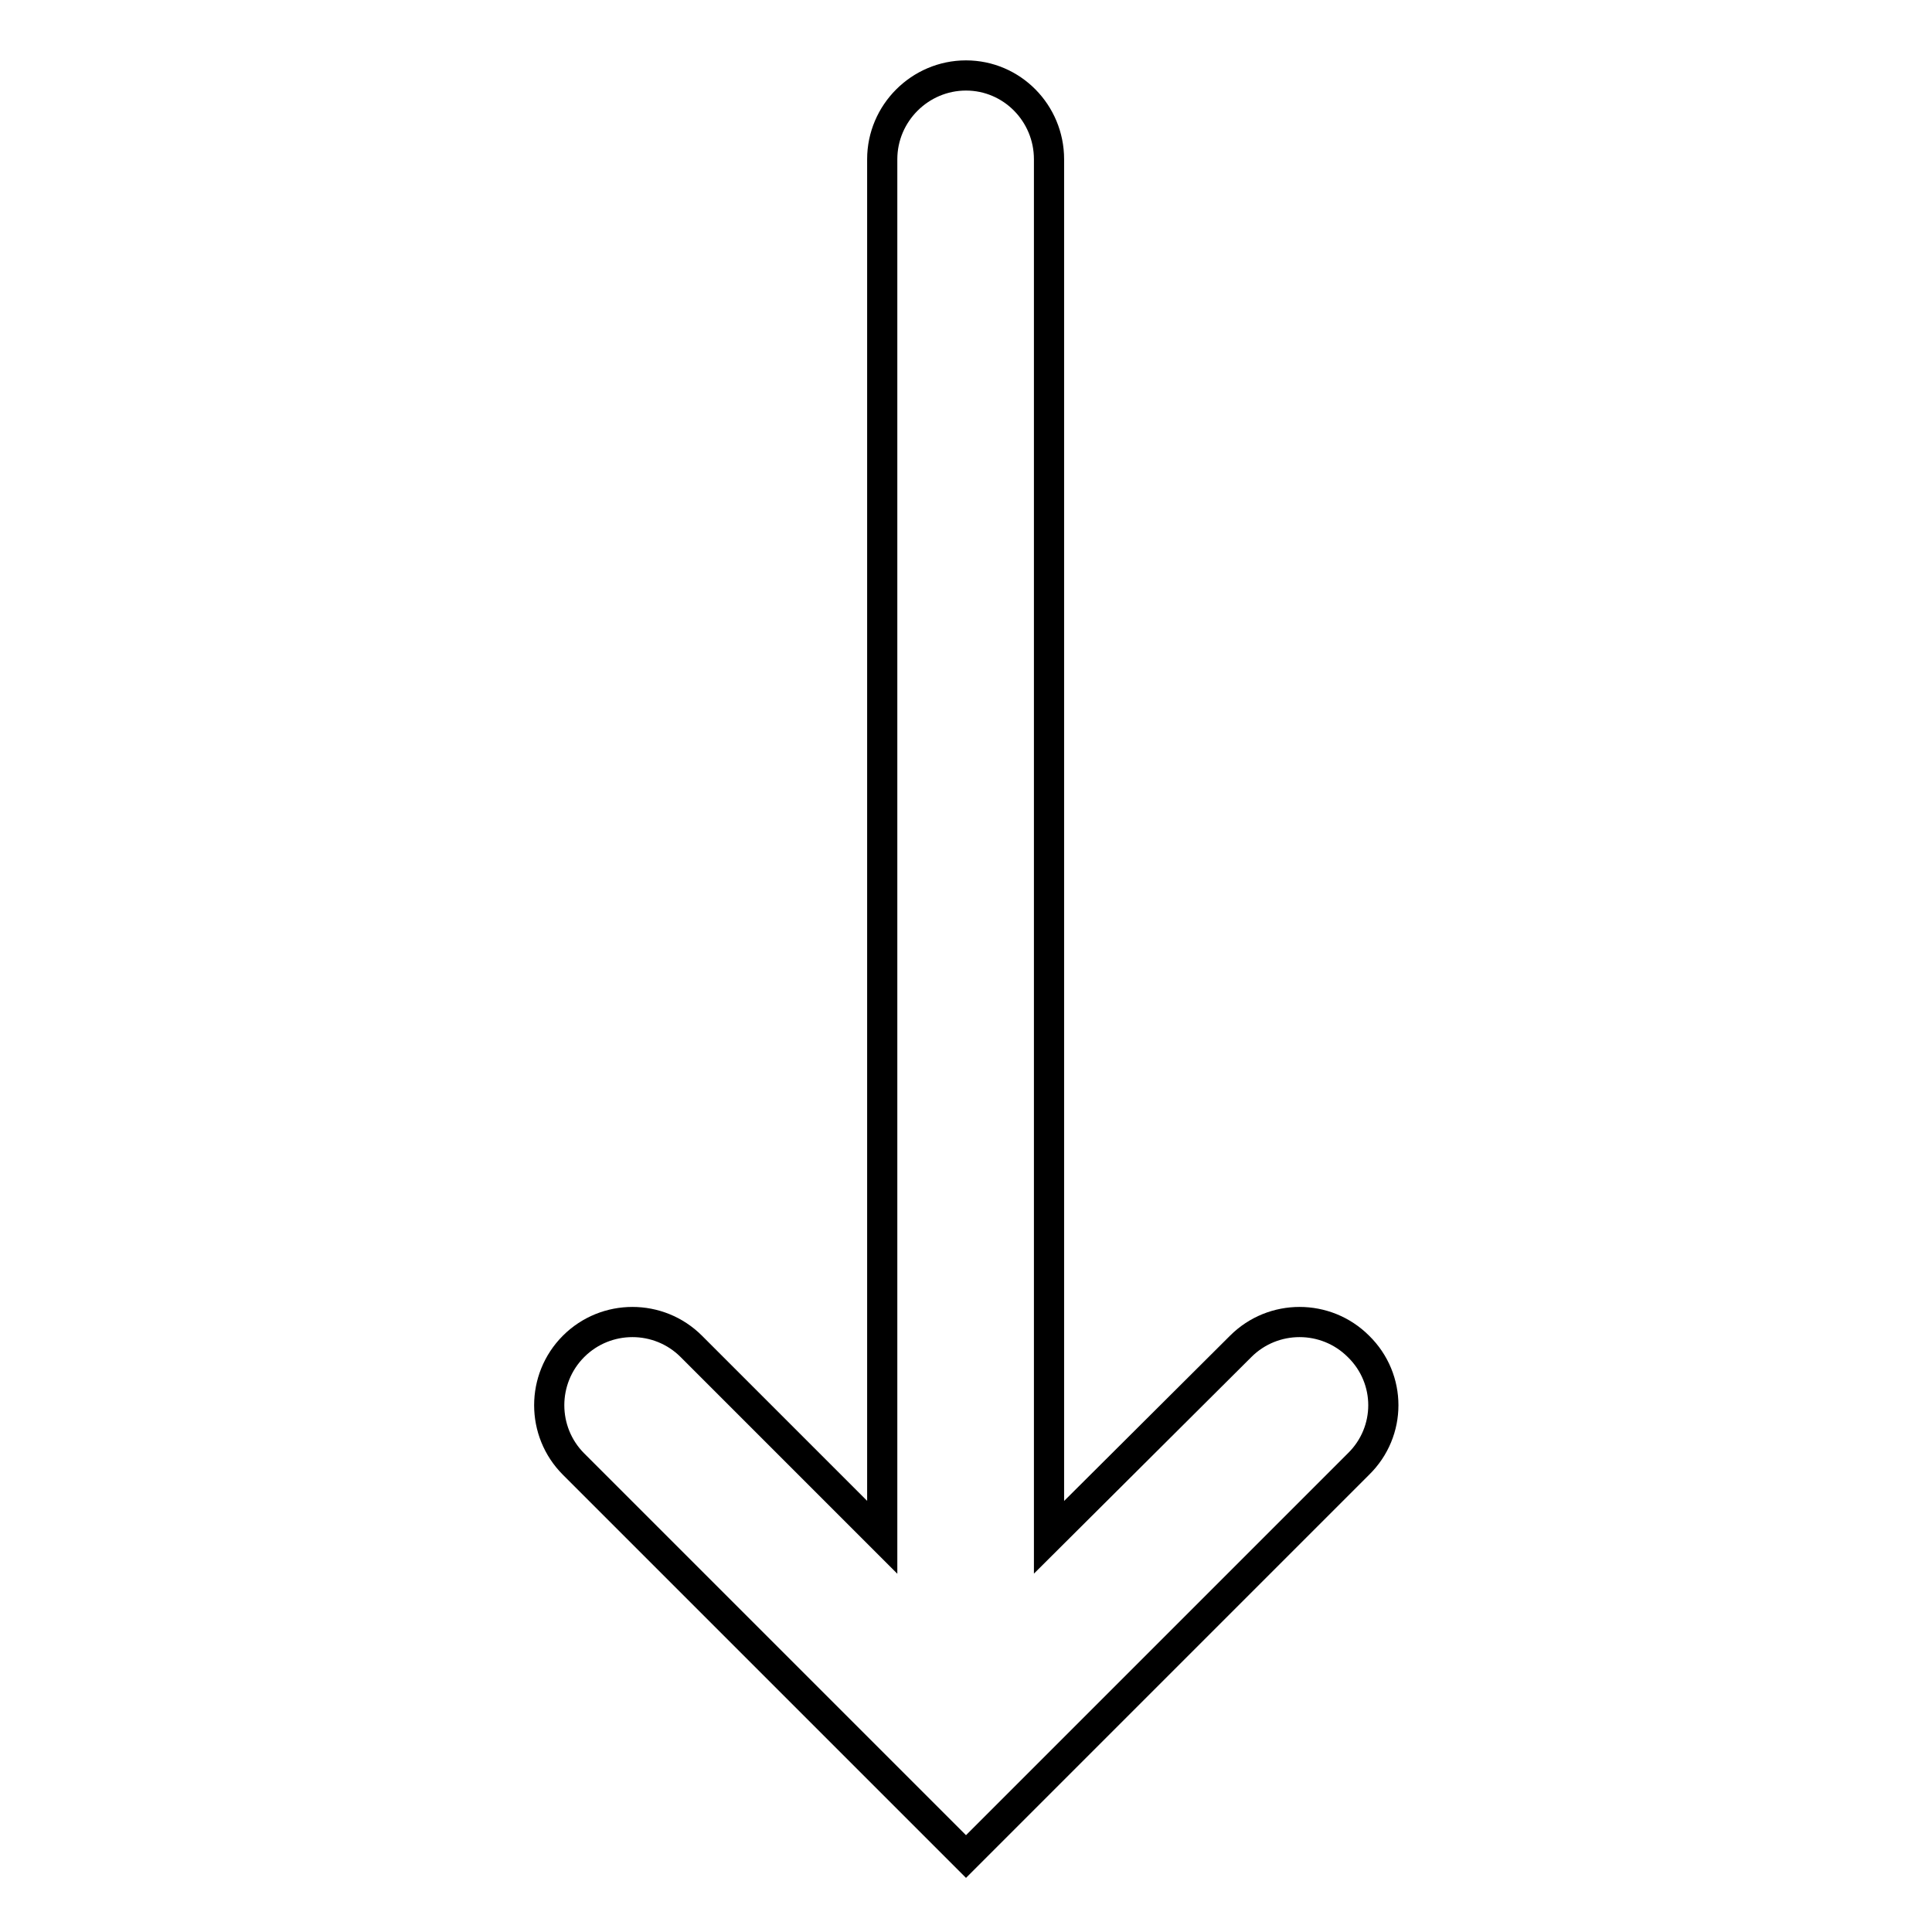 <?xml version="1.0" encoding="utf-8"?>
<!-- Svg Vector Icons : http://www.onlinewebfonts.com/icon -->
<!DOCTYPE svg PUBLIC "-//W3C//DTD SVG 1.1//EN" "http://www.w3.org/Graphics/SVG/1.1/DTD/svg11.dtd">
<svg version="1.1" xmlns="http://www.w3.org/2000/svg" xmlns:xlink="http://www.w3.org/1999/xlink" x="0px" y="0px" viewBox="0 0 256 256" enable-background="new 0 0 256 256" xml:space="preserve">
<g><g><path stroke-width="4" fill-opacity="0" stroke="#000000"  d="M180,178.4c-4.3-4.3-11.3-4.3-15.6,0L139,203.7V21.1C139,15,134.1,10,128,10c-6.1,0-11.1,5-11.1,11.1v182.6l-25.3-25.3c-4.3-4.3-11.3-4.3-15.6,0c-4.3,4.3-4.3,11.3,0,15.6l52,52l52-52C184.4,189.7,184.4,182.7,180,178.4L180,178.4L180,178.4z"/></g></g>
</svg>